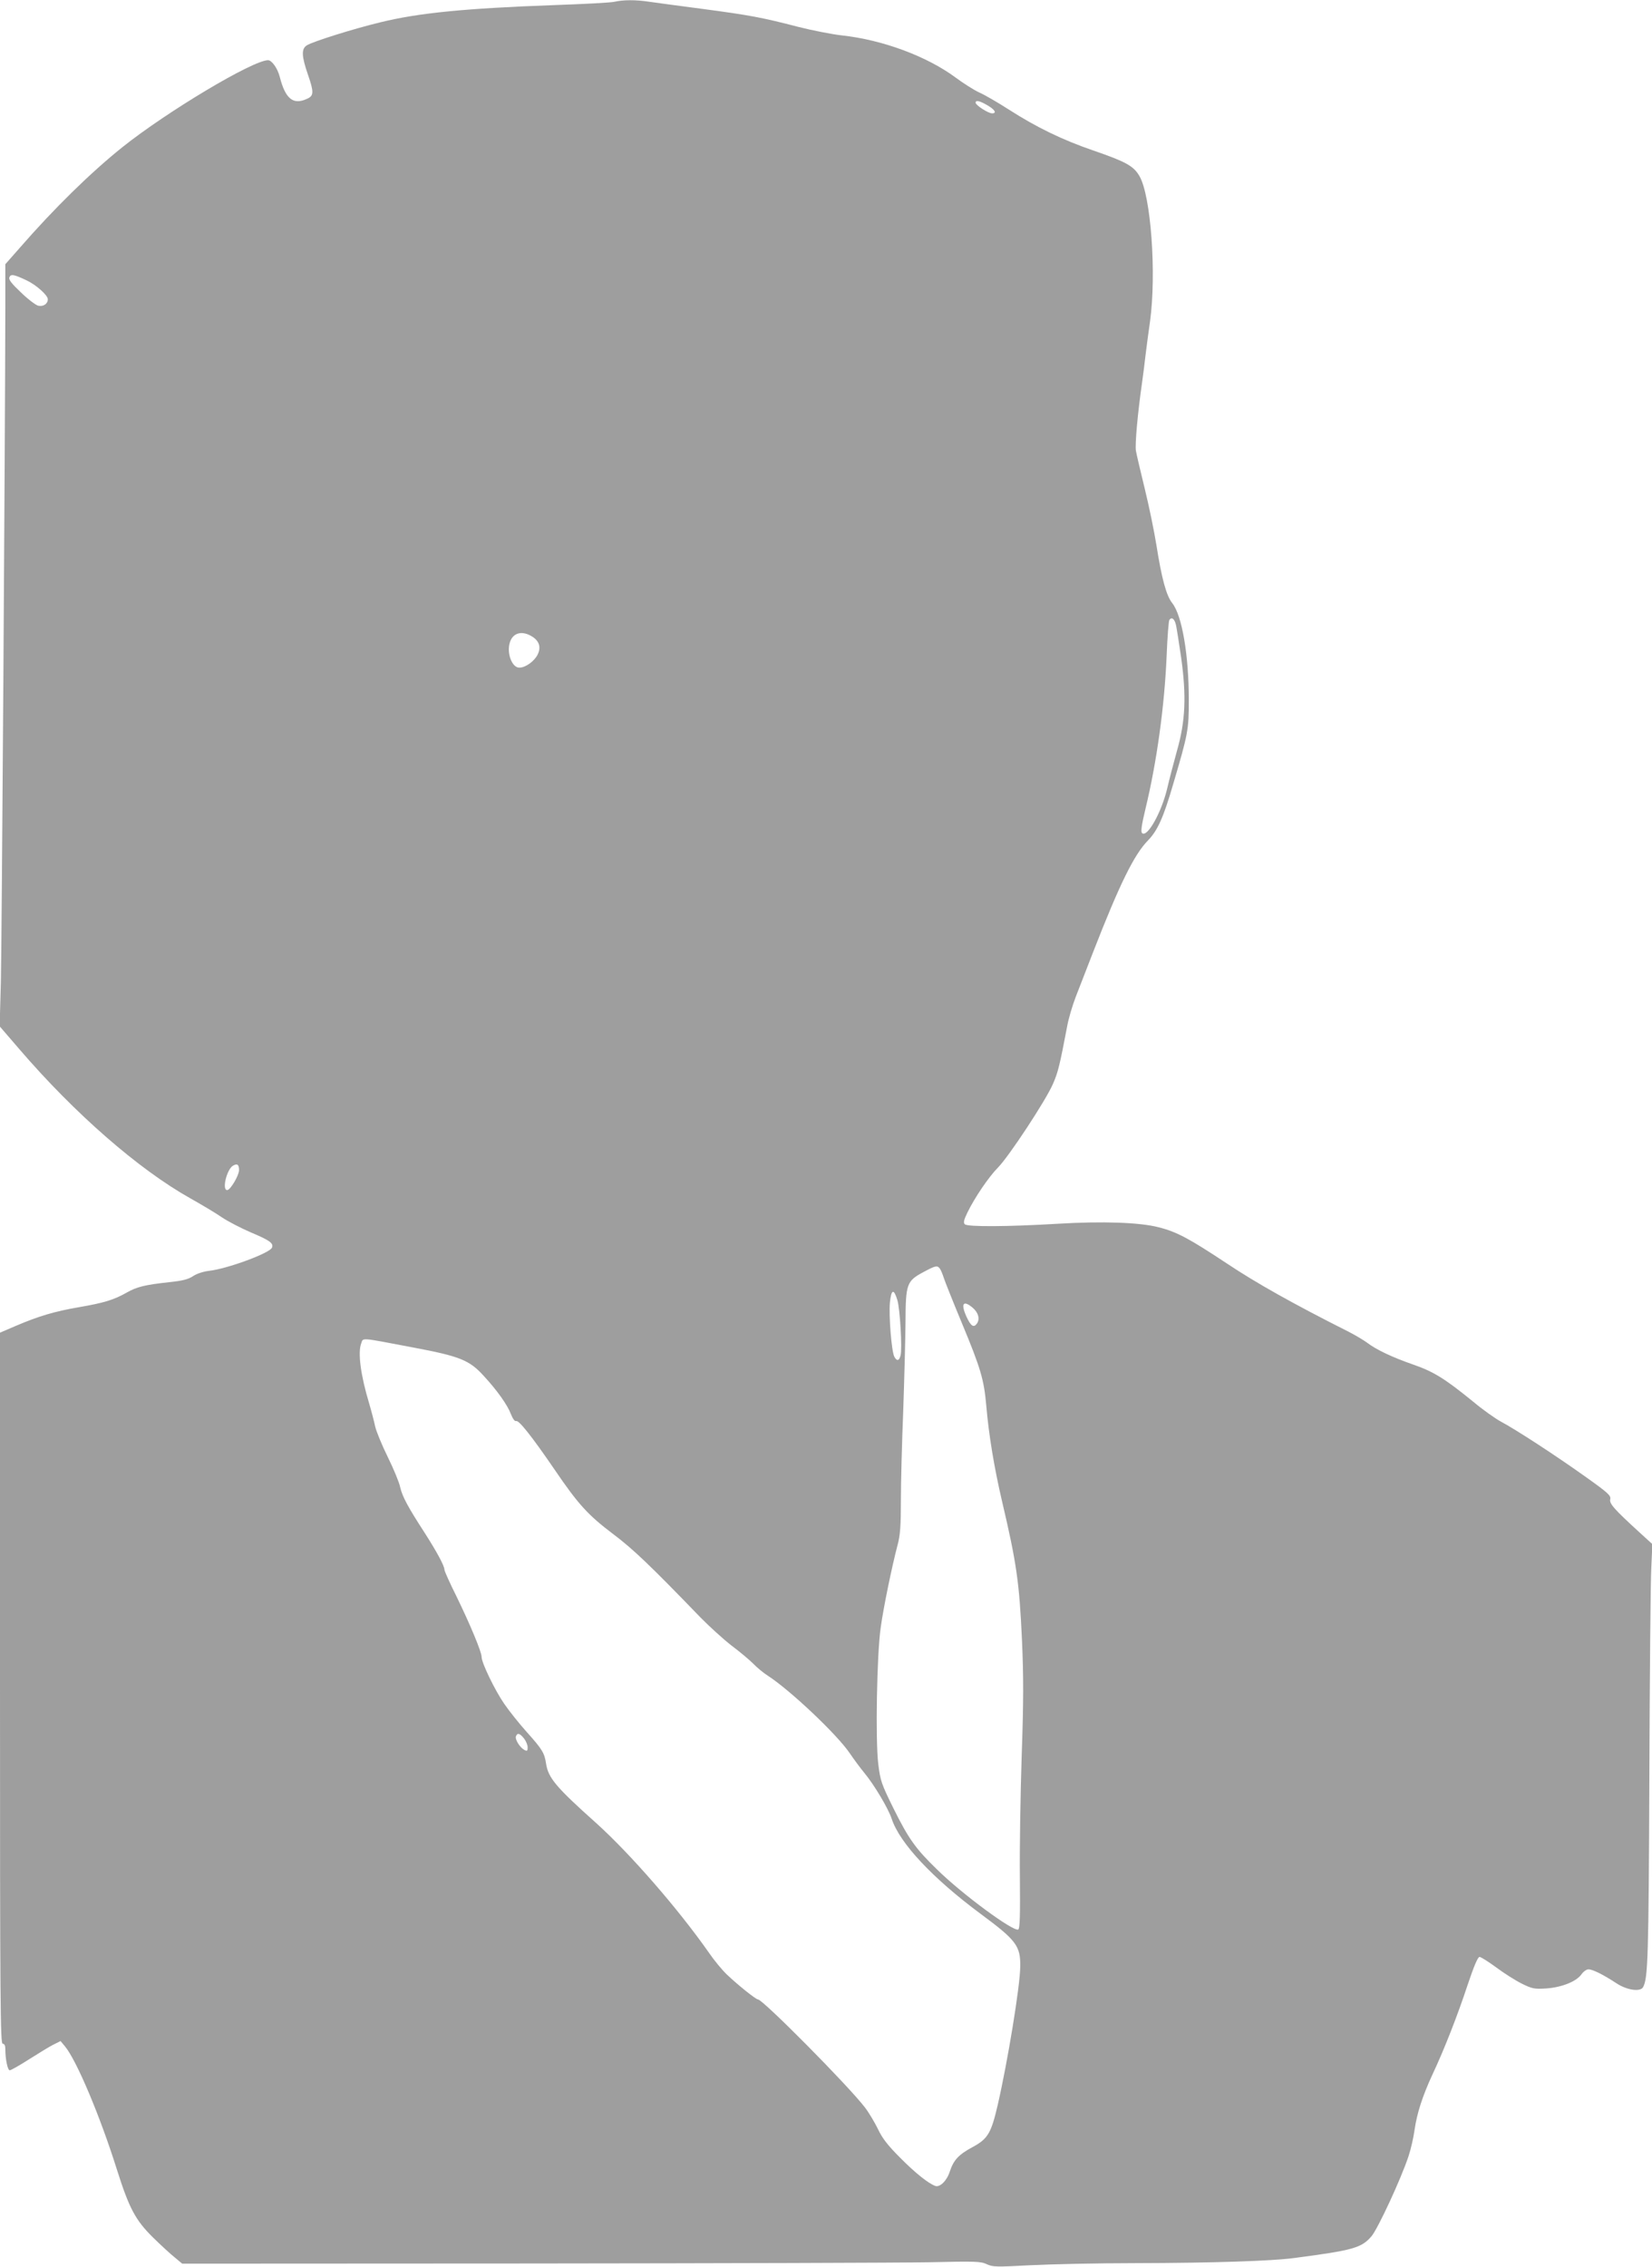 <?xml version="1.0" standalone="no"?>
<!DOCTYPE svg PUBLIC "-//W3C//DTD SVG 20010904//EN"
 "http://www.w3.org/TR/2001/REC-SVG-20010904/DTD/svg10.dtd">
<svg version="1.0" xmlns="http://www.w3.org/2000/svg"
 width="933pt" height="1280pt" viewBox="0 0 933 1280"
 preserveAspectRatio="xMidYMid meet">
<g transform="translate(0,1280) scale(0.1,-0.1)"
fill="#9e9e9e" stroke="none">
<path d="M3470 12790 c-19 -5 -174 -13 -345 -19 -497 -18 -762 -44 -977 -97
-157 -38 -382 -109 -415 -130 -32 -20 -30 -61 7 -168 33 -96 33 -117 -6 -134
-78 -36 -122 -1 -154 124 -12 48 -45 94 -66 94 -86 0 -571 -290 -824 -492
-177 -142 -383 -343 -578 -567 l-82 -93 0 -252 c-1 -749 -20 -3582 -25 -3798
l-7 -253 112 -130 c312 -363 672 -677 964 -841 66 -37 148 -86 181 -109 33
-22 106 -60 162 -84 107 -45 129 -61 119 -86 -12 -31 -254 -120 -356 -131 -33
-4 -69 -16 -90 -30 -27 -18 -59 -26 -135 -34 -137 -15 -182 -26 -240 -59 -72
-41 -129 -58 -268 -82 -140 -24 -229 -51 -356 -105 l-91 -39 0 -2007 c0 -1778
2 -2008 15 -2008 10 0 15 -10 15 -29 0 -58 13 -121 25 -121 7 0 54 27 106 60
52 33 114 71 137 83 l44 22 25 -30 c66 -80 198 -393 293 -695 69 -218 104
-285 203 -383 44 -43 99 -94 123 -113 l43 -36 1968 1 c1082 1 2096 4 2253 7
260 6 289 5 323 -11 34 -16 53 -16 244 -6 115 6 384 12 598 12 437 1 768 12
895 29 335 44 379 57 436 123 36 43 166 322 209 452 13 39 28 105 34 148 13
93 45 192 101 313 67 142 143 337 199 507 35 104 57 157 67 157 8 0 50 -27 94
-59 44 -33 109 -74 145 -92 59 -29 71 -31 137 -27 88 6 170 39 199 79 11 16
29 29 40 29 24 0 84 -30 157 -78 60 -40 137 -51 152 -22 27 51 31 163 35 1180
2 580 7 1115 11 1188 l6 133 -68 62 c-148 135 -176 167 -170 191 5 21 -11 36
-142 129 -167 119 -388 263 -474 309 -32 17 -104 68 -160 115 -160 130 -222
168 -337 208 -118 41 -209 84 -261 124 -19 14 -66 42 -105 62 -314 158 -523
276 -685 384 -213 141 -283 179 -386 205 -107 28 -319 35 -569 20 -285 -17
-511 -18 -526 -3 -9 9 -6 24 15 67 41 84 119 199 171 252 62 62 271 380 311
472 30 68 39 107 80 322 8 47 31 123 49 170 18 47 63 162 99 255 150 385 231
549 309 629 54 55 88 130 142 316 85 287 89 310 89 475 0 256 -38 480 -94 550
-33 42 -59 137 -89 327 -12 75 -41 217 -65 315 -24 98 -47 196 -51 219 -5 36
9 202 35 384 5 36 14 103 19 150 6 47 17 135 26 195 37 271 5 711 -60 821 -33
57 -77 81 -260 144 -175 60 -321 131 -477 231 -62 40 -138 84 -168 97 -30 14
-90 52 -133 84 -162 120 -412 213 -642 238 -55 6 -167 28 -250 49 -200 52
-269 65 -540 101 -126 16 -260 35 -298 40 -78 12 -147 11 -197 0z m2104 -583
c44 -25 58 -47 29 -47 -22 0 -93 46 -93 60 0 16 22 11 64 -13z m-5424 -990
c55 -26 120 -84 120 -107 0 -26 -26 -43 -55 -36 -14 4 -58 37 -97 75 -53 50
-70 72 -65 85 8 20 25 17 97 -17z m6492 -1948 c4 -19 17 -101 29 -184 30 -216
24 -357 -24 -525 -19 -69 -44 -164 -55 -212 -32 -135 -113 -280 -142 -252 -8
8 -3 44 20 140 63 261 107 577 119 865 4 102 11 191 15 198 13 20 30 7 38 -30z
m-3634 -65 c38 -25 48 -59 29 -99 -18 -38 -69 -75 -104 -75 -42 0 -73 84 -53
144 18 55 71 67 128 30z m-1658 -3011 c0 -30 -49 -113 -67 -113 -31 0 -2 118
33 138 24 14 34 6 34 -25z m3957 -555 c6 -7 16 -31 23 -53 7 -22 53 -137 102
-255 107 -257 125 -320 138 -465 14 -166 45 -353 89 -541 82 -349 98 -457 113
-789 9 -206 9 -342 -2 -655 -7 -217 -12 -524 -10 -681 2 -214 0 -288 -9 -294
-26 -15 -318 200 -459 339 -121 117 -161 174 -245 343 -70 142 -75 157 -87
254 -16 132 -8 620 14 769 15 111 64 348 95 465 15 56 19 107 19 255 0 102 6
327 13 500 6 173 12 398 13 500 1 221 6 236 101 287 67 36 78 39 92 21z m-239
-179 c15 -49 28 -273 18 -313 -8 -31 -21 -33 -35 -7 -16 29 -32 234 -25 307 8
75 22 79 42 13z m424 -42 c33 -27 44 -65 25 -91 -18 -25 -34 -14 -58 38 -34
74 -20 97 33 53z m-3157 -226 c261 -49 316 -71 396 -159 76 -82 135 -165 154
-216 11 -27 22 -43 30 -40 15 6 87 -84 217 -274 134 -197 189 -257 332 -365
112 -84 213 -181 491 -469 50 -51 128 -122 174 -158 47 -35 103 -82 125 -104
22 -23 59 -53 81 -67 126 -81 394 -334 465 -440 24 -35 60 -84 81 -109 57 -69
136 -202 155 -260 45 -137 230 -335 504 -538 200 -148 224 -180 222 -297 -1
-111 -71 -536 -127 -780 -37 -160 -56 -192 -141 -238 -80 -43 -108 -73 -130
-139 -17 -53 -56 -90 -82 -81 -40 15 -113 73 -199 160 -69 69 -100 109 -124
160 -18 37 -51 93 -74 123 -94 123 -577 610 -604 610 -12 0 -113 81 -174 139
-27 25 -74 82 -104 126 -173 247 -444 558 -636 731 -227 203 -271 255 -283
336 -9 60 -22 81 -109 178 -42 47 -99 118 -127 159 -52 75 -128 231 -128 265
0 29 -66 186 -141 340 -38 76 -69 145 -69 153 0 21 -43 101 -113 210 -94 145
-125 203 -137 256 -5 26 -37 103 -70 170 -33 67 -65 145 -71 172 -6 28 -21 86
-34 130 -48 159 -65 288 -45 339 12 34 -11 35 295 -23z m624 -2207 c12 -15 21
-37 21 -51 0 -20 -3 -22 -19 -14 -25 14 -54 60 -47 77 8 21 22 17 45 -12z"/>
</g>
</svg>
